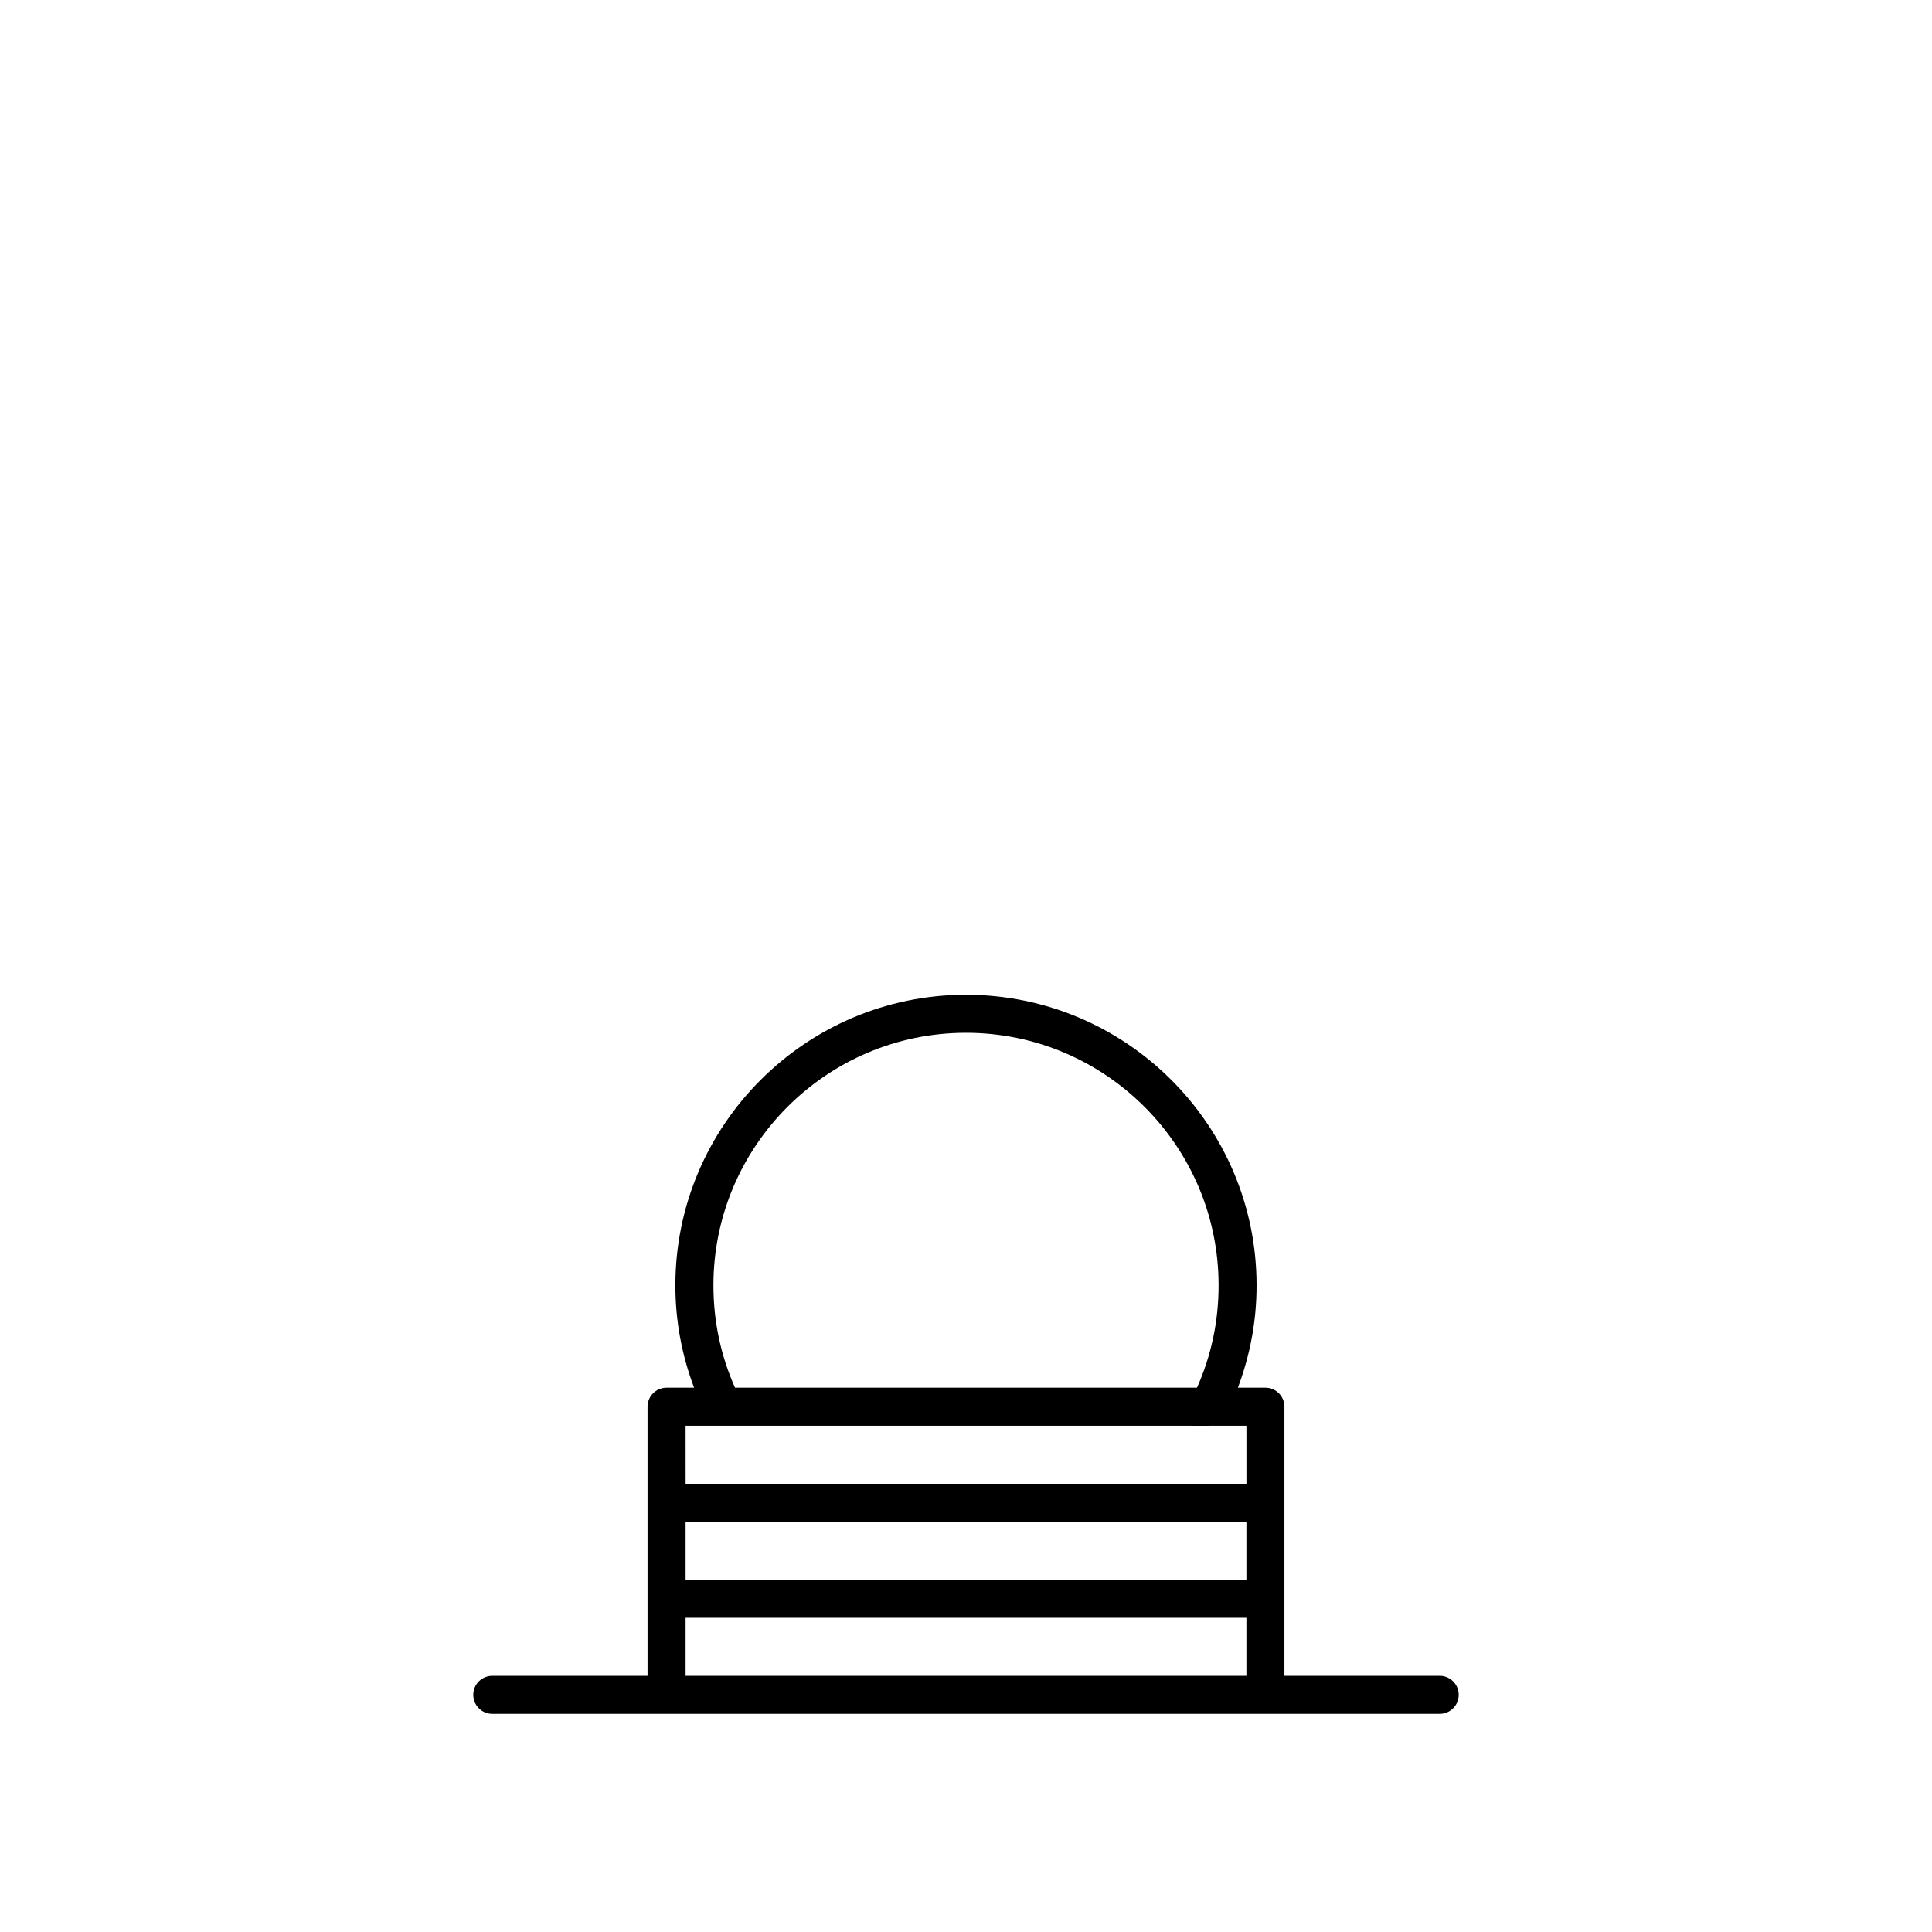 <?xml version="1.0" encoding="UTF-8"?>
<!-- Uploaded to: SVG Repo, www.svgrepo.com, Generator: SVG Repo Mixer Tools -->
<svg fill="#000000" width="800px" height="800px" version="1.1" viewBox="144 144 512 512" xmlns="http://www.w3.org/2000/svg">
 <path d="m525.53 588.11h-41.145v-71.316c0-2.781-2.258-5.039-5.039-5.039h-7.297c3.258-8.629 4.957-17.715 4.957-27.121 0-42.465-34.547-77.012-77.012-77.012-42.465 0.004-77.012 34.551-77.012 77.016 0 9.406 1.699 18.484 4.961 27.121h-7.297c-2.781 0-5.039 2.258-5.039 5.039v71.316h-41.145c-2.781 0-5.039 2.258-5.039 5.039s2.258 5.039 5.039 5.039h46.176 0.012 158.7 0.012 46.176c2.781 0 5.039-2.258 5.039-5.039-0.008-2.785-2.266-5.043-5.047-5.043zm-199.84-40.82h148.62v15.375h-148.62zm7.375-62.652c0-36.91 30.027-66.938 66.938-66.938s66.938 30.027 66.938 66.938c0 9.477-1.926 18.586-5.723 27.121h-122.43c-3.793-8.535-5.719-17.645-5.719-27.121zm-7.375 37.199h9.906l128.81 0.012c0.023 0 0.047-0.012 0.07-0.012h9.84v15.375h-148.62zm0 50.902h148.62v15.371h-148.62z"/>
</svg>